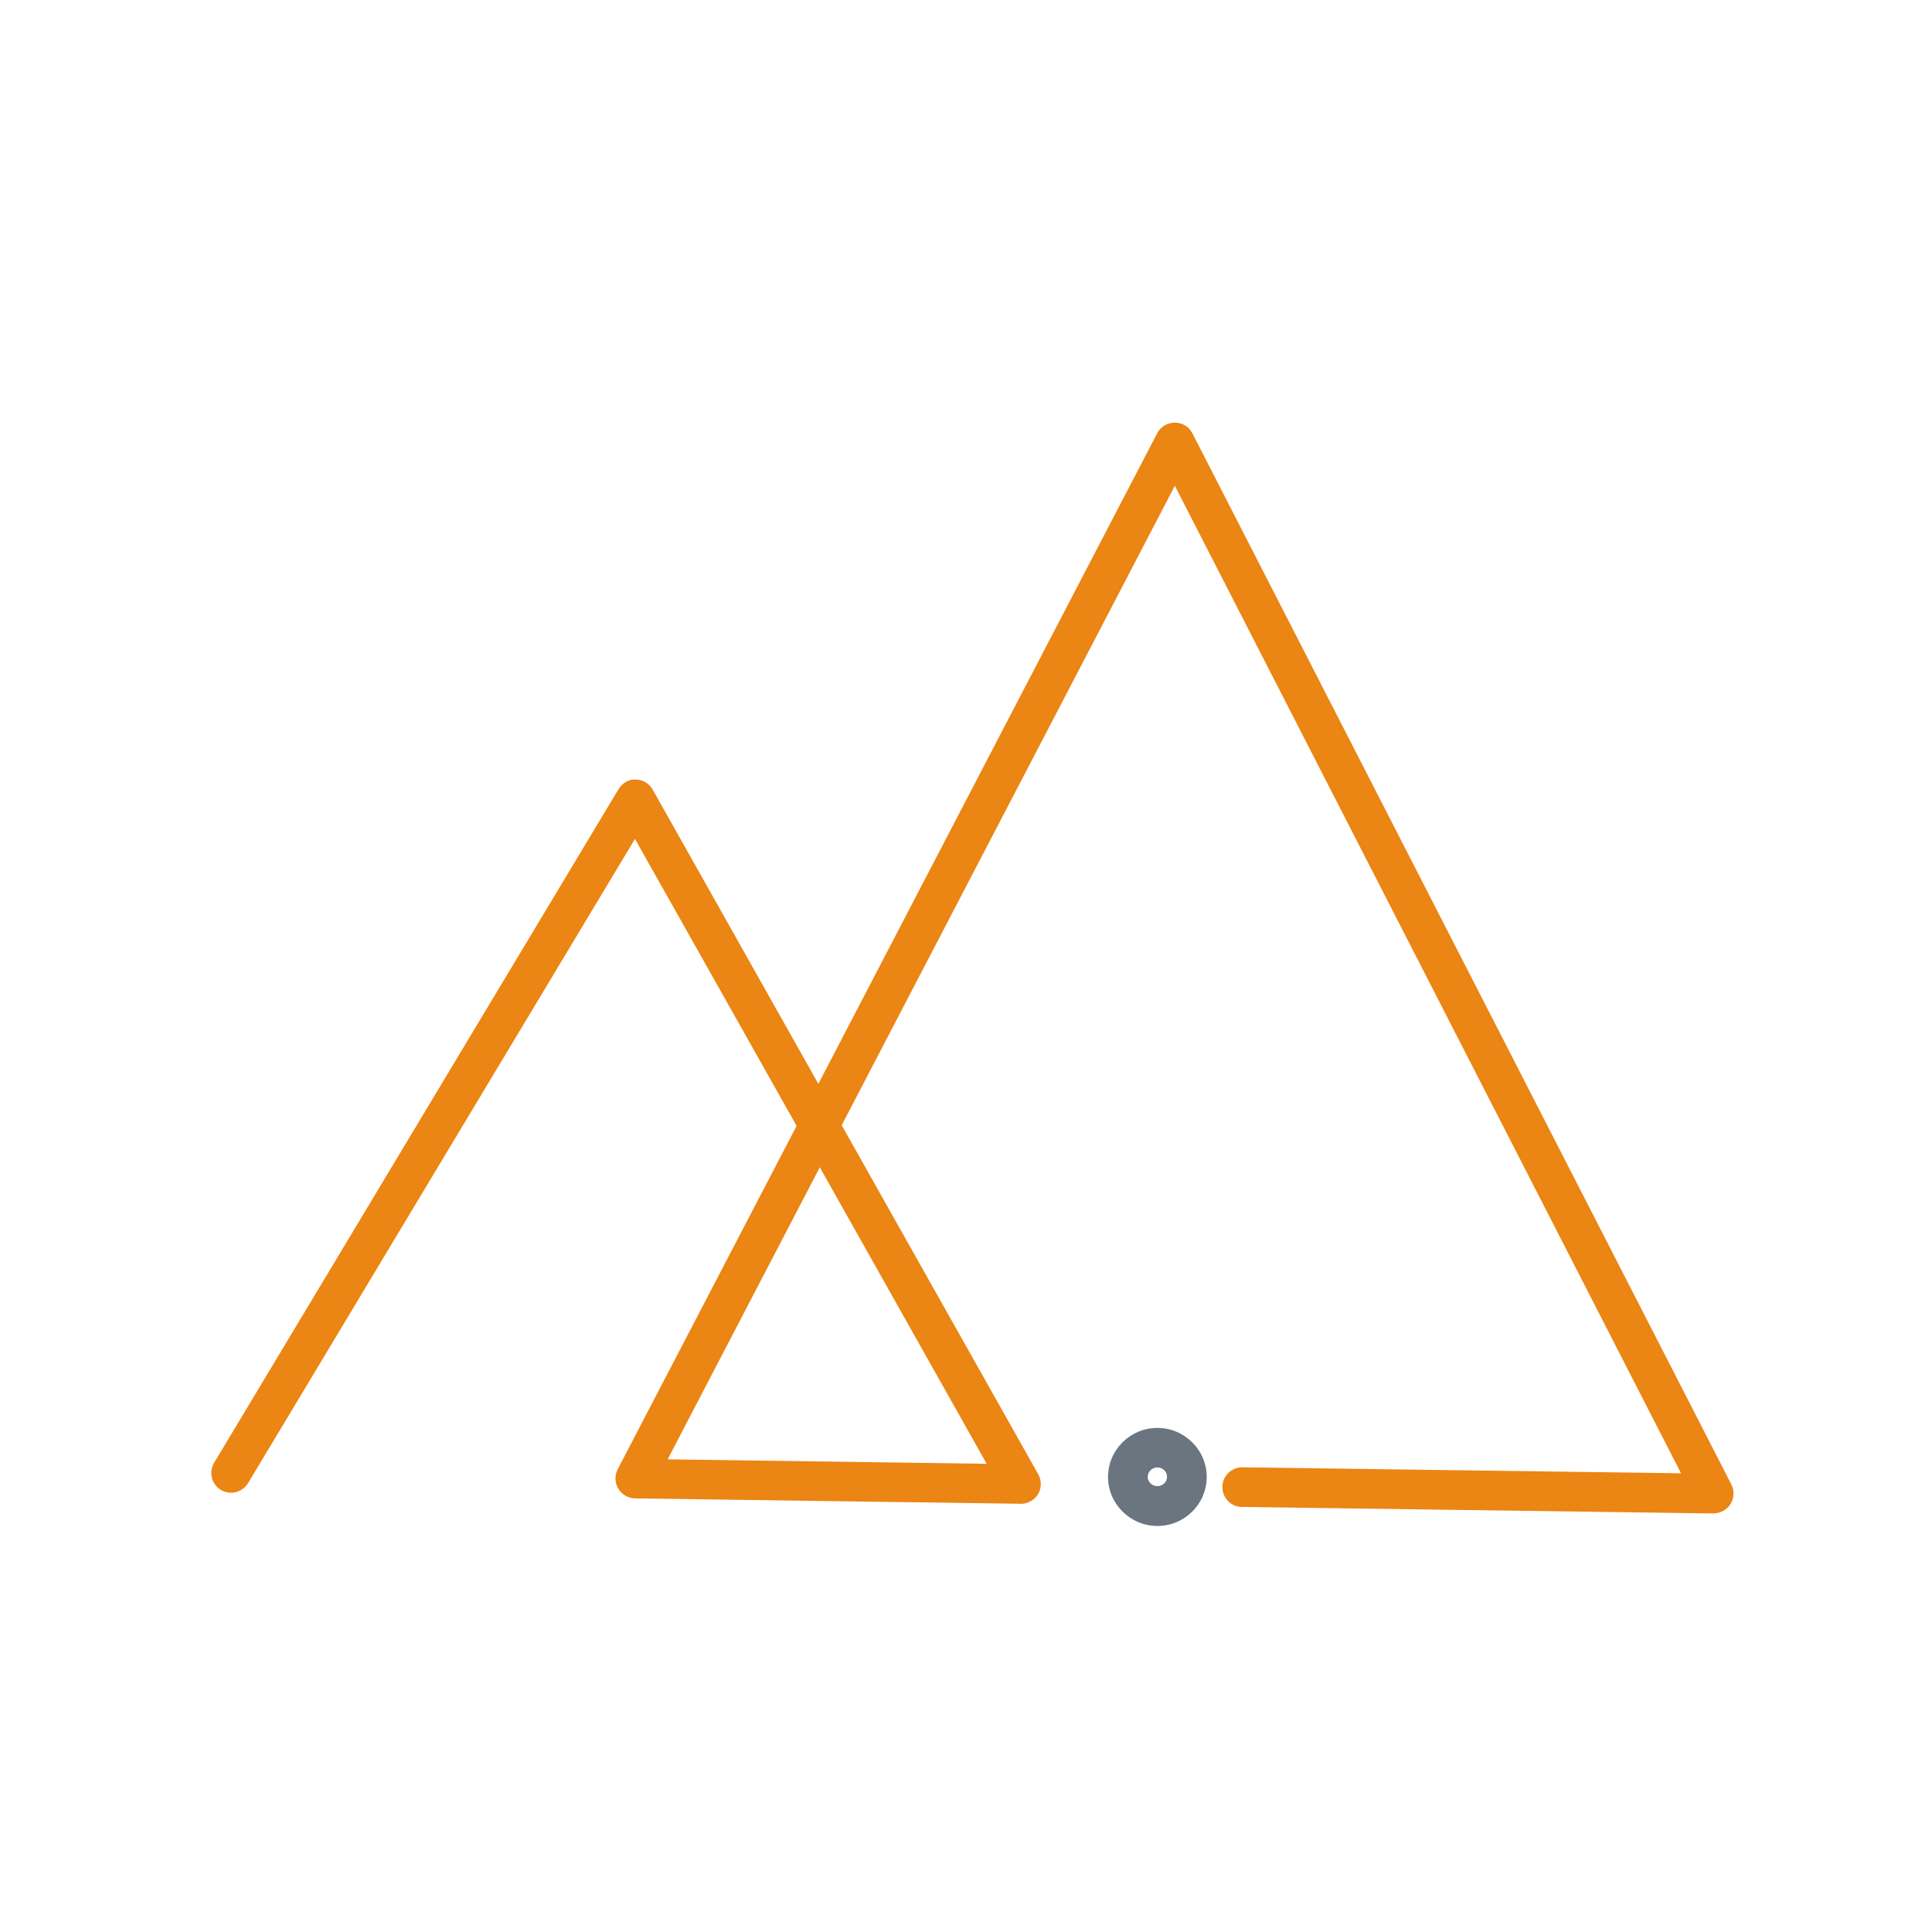 <?xml version="1.0" encoding="UTF-8"?>
<svg xmlns="http://www.w3.org/2000/svg" width="64" height="64" viewBox="0 0 64 64" fill="none">
  <path d="M56.77 50.135H56.759L41.141 49.919C40.778 49.919 40.489 49.615 40.494 49.252C40.494 48.895 40.794 48.606 41.151 48.606H41.162L55.687 48.805L38.918 16.092L27.882 37.275L34.393 48.837C34.508 49.042 34.503 49.294 34.388 49.494C34.267 49.693 34.041 49.819 33.815 49.814L21.039 49.636C20.814 49.636 20.603 49.51 20.482 49.315C20.367 49.121 20.356 48.879 20.461 48.674L26.389 37.296L21.034 27.79L8.217 49.131C8.028 49.441 7.628 49.541 7.318 49.357C7.008 49.168 6.908 48.769 7.092 48.458L20.488 26.145C20.608 25.945 20.834 25.803 21.06 25.824C21.297 25.824 21.507 25.956 21.623 26.161L27.109 35.904L38.334 14.352C38.445 14.137 38.671 14 38.918 14C39.165 14 39.391 14.137 39.501 14.357L57.353 49.173C57.458 49.378 57.447 49.625 57.327 49.819C57.206 50.014 56.996 50.13 56.77 50.13V50.135ZM22.117 48.343L32.685 48.49L27.157 38.668L22.117 48.343Z" fill="#EB8513"></path>
  <path d="M38.339 50.55C37.441 50.55 36.705 49.819 36.705 48.926C36.705 48.033 37.436 47.302 38.339 47.302C39.243 47.302 39.974 48.033 39.974 48.926C39.974 49.819 39.243 50.55 38.339 50.55ZM38.339 48.611C38.166 48.611 38.019 48.753 38.019 48.921C38.019 49.089 38.161 49.231 38.339 49.231C38.518 49.231 38.66 49.089 38.66 48.921C38.66 48.753 38.518 48.611 38.339 48.611Z" fill="#6B7580"></path>
</svg>
